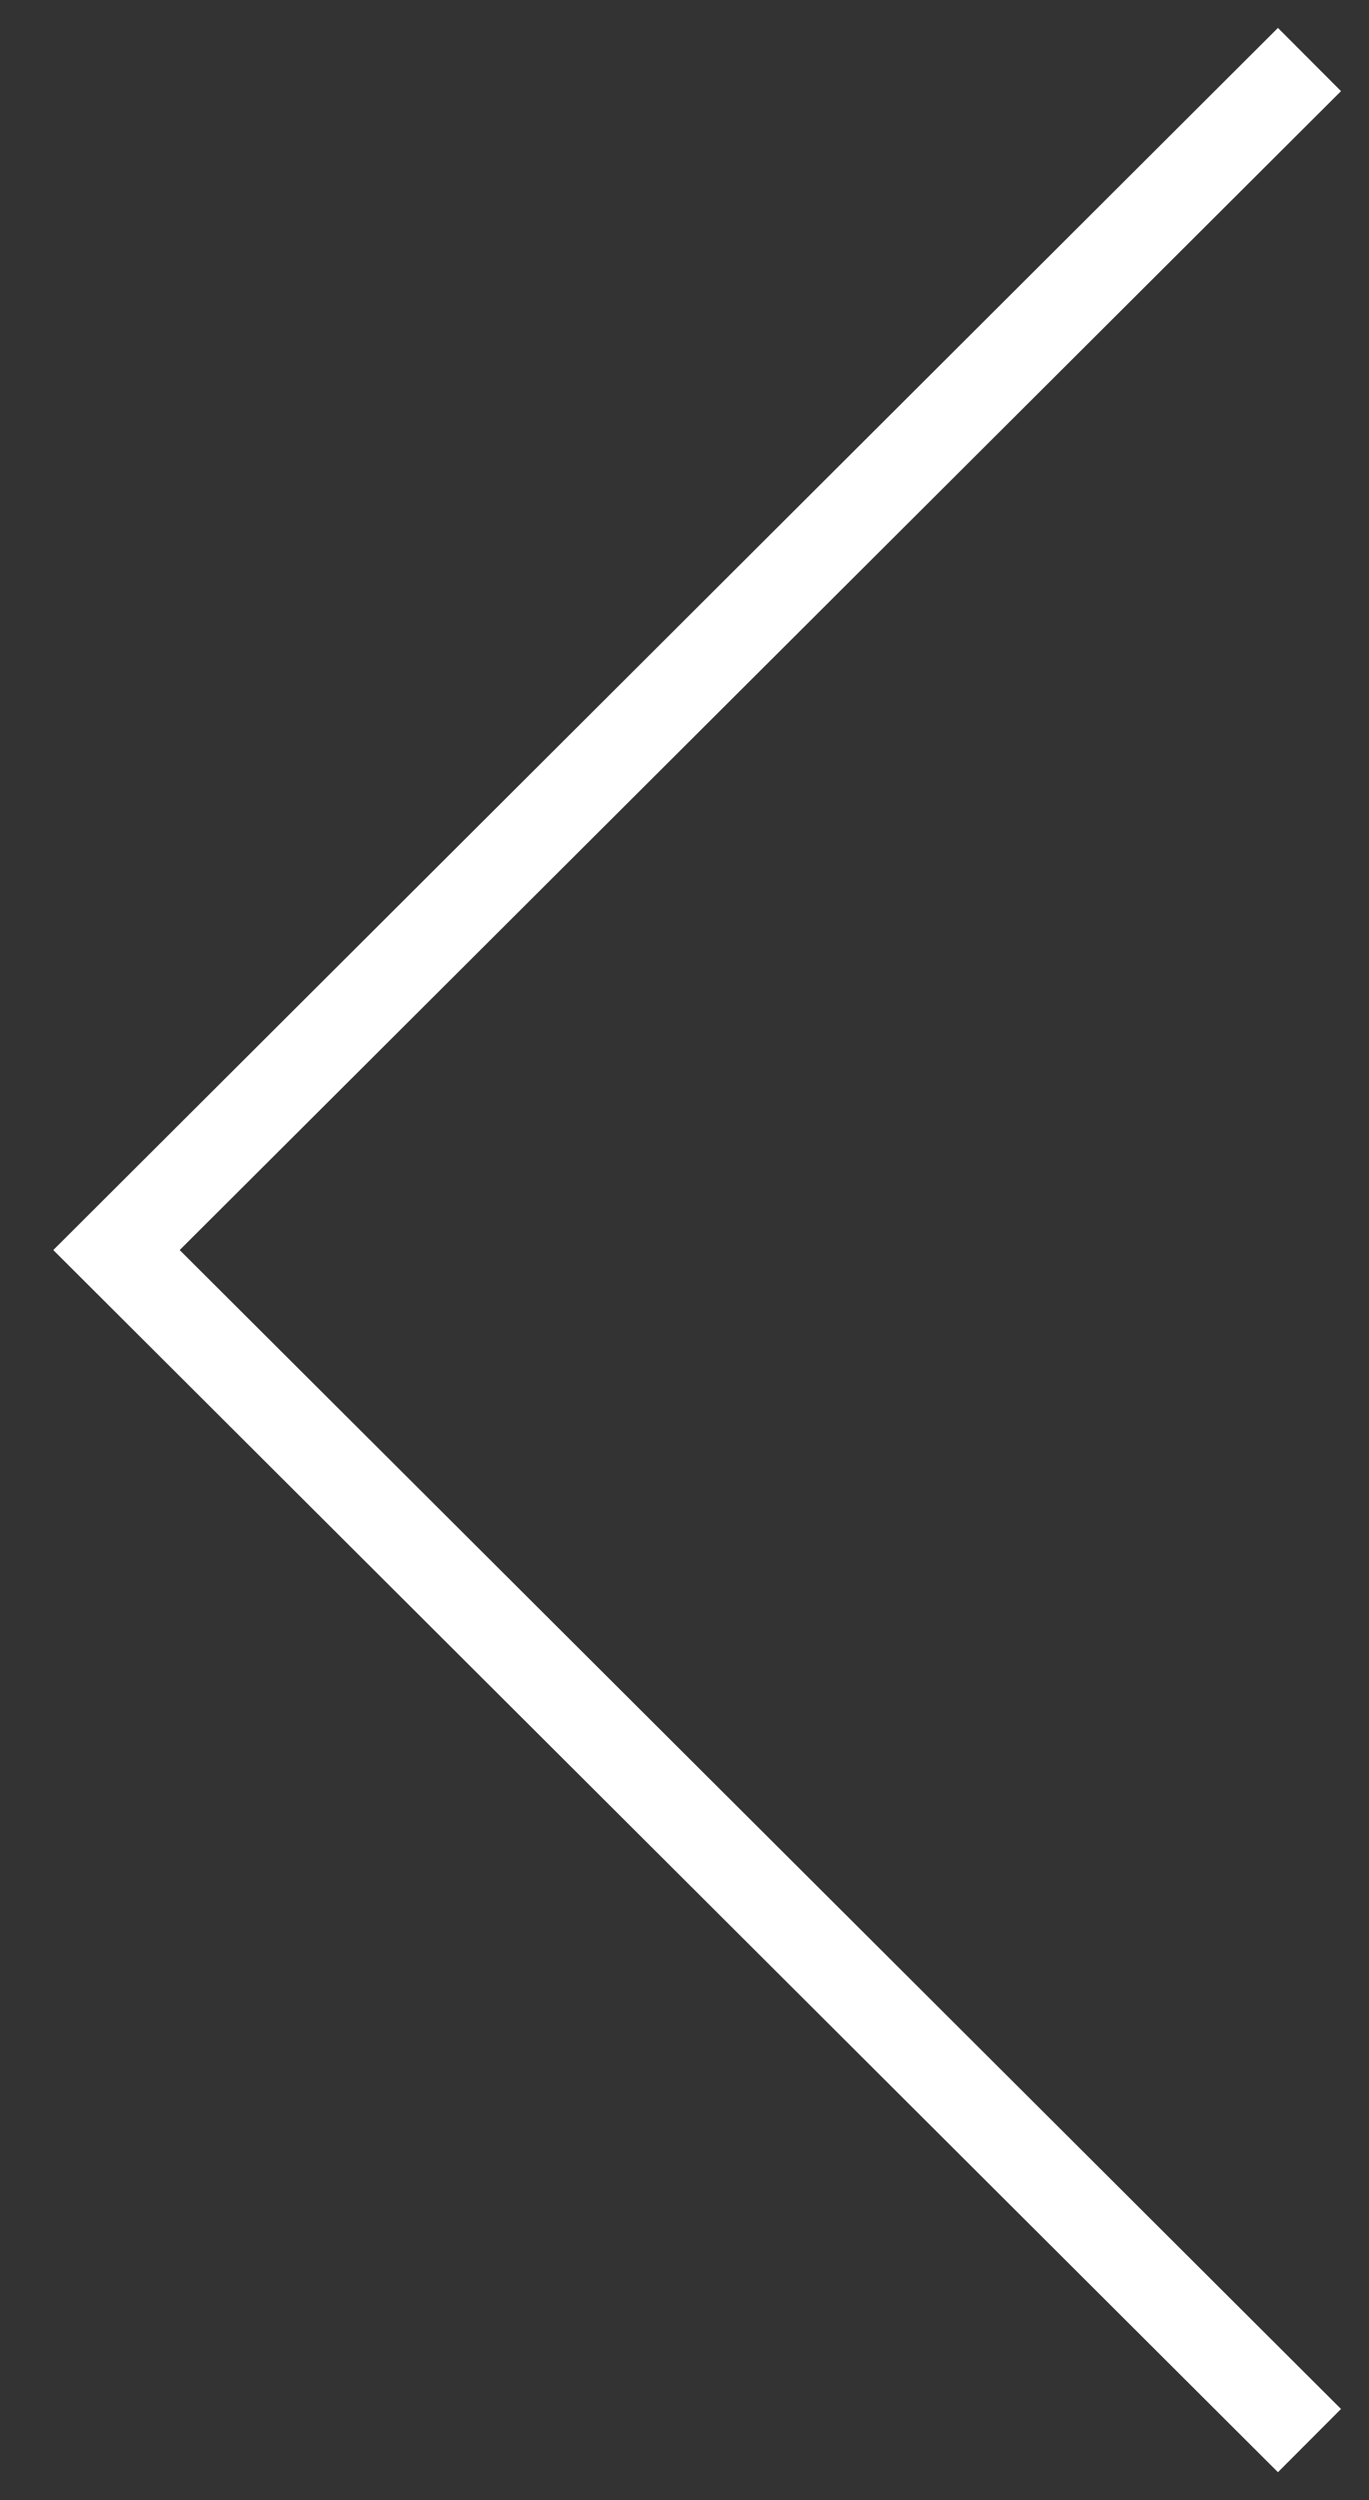 <svg width="23" height="42" viewBox="0 0 23 42" fill="none" xmlns="http://www.w3.org/2000/svg">
<rect x="0" y="0" width="23" height="42" fill="#333333" stroke="none"/>
<path d="M22 1L1.957 21L22 41L1.957 21L22 1Z" stroke="white" stroke-width="1.5" stroke-miterlimit="10"/>
</svg>
